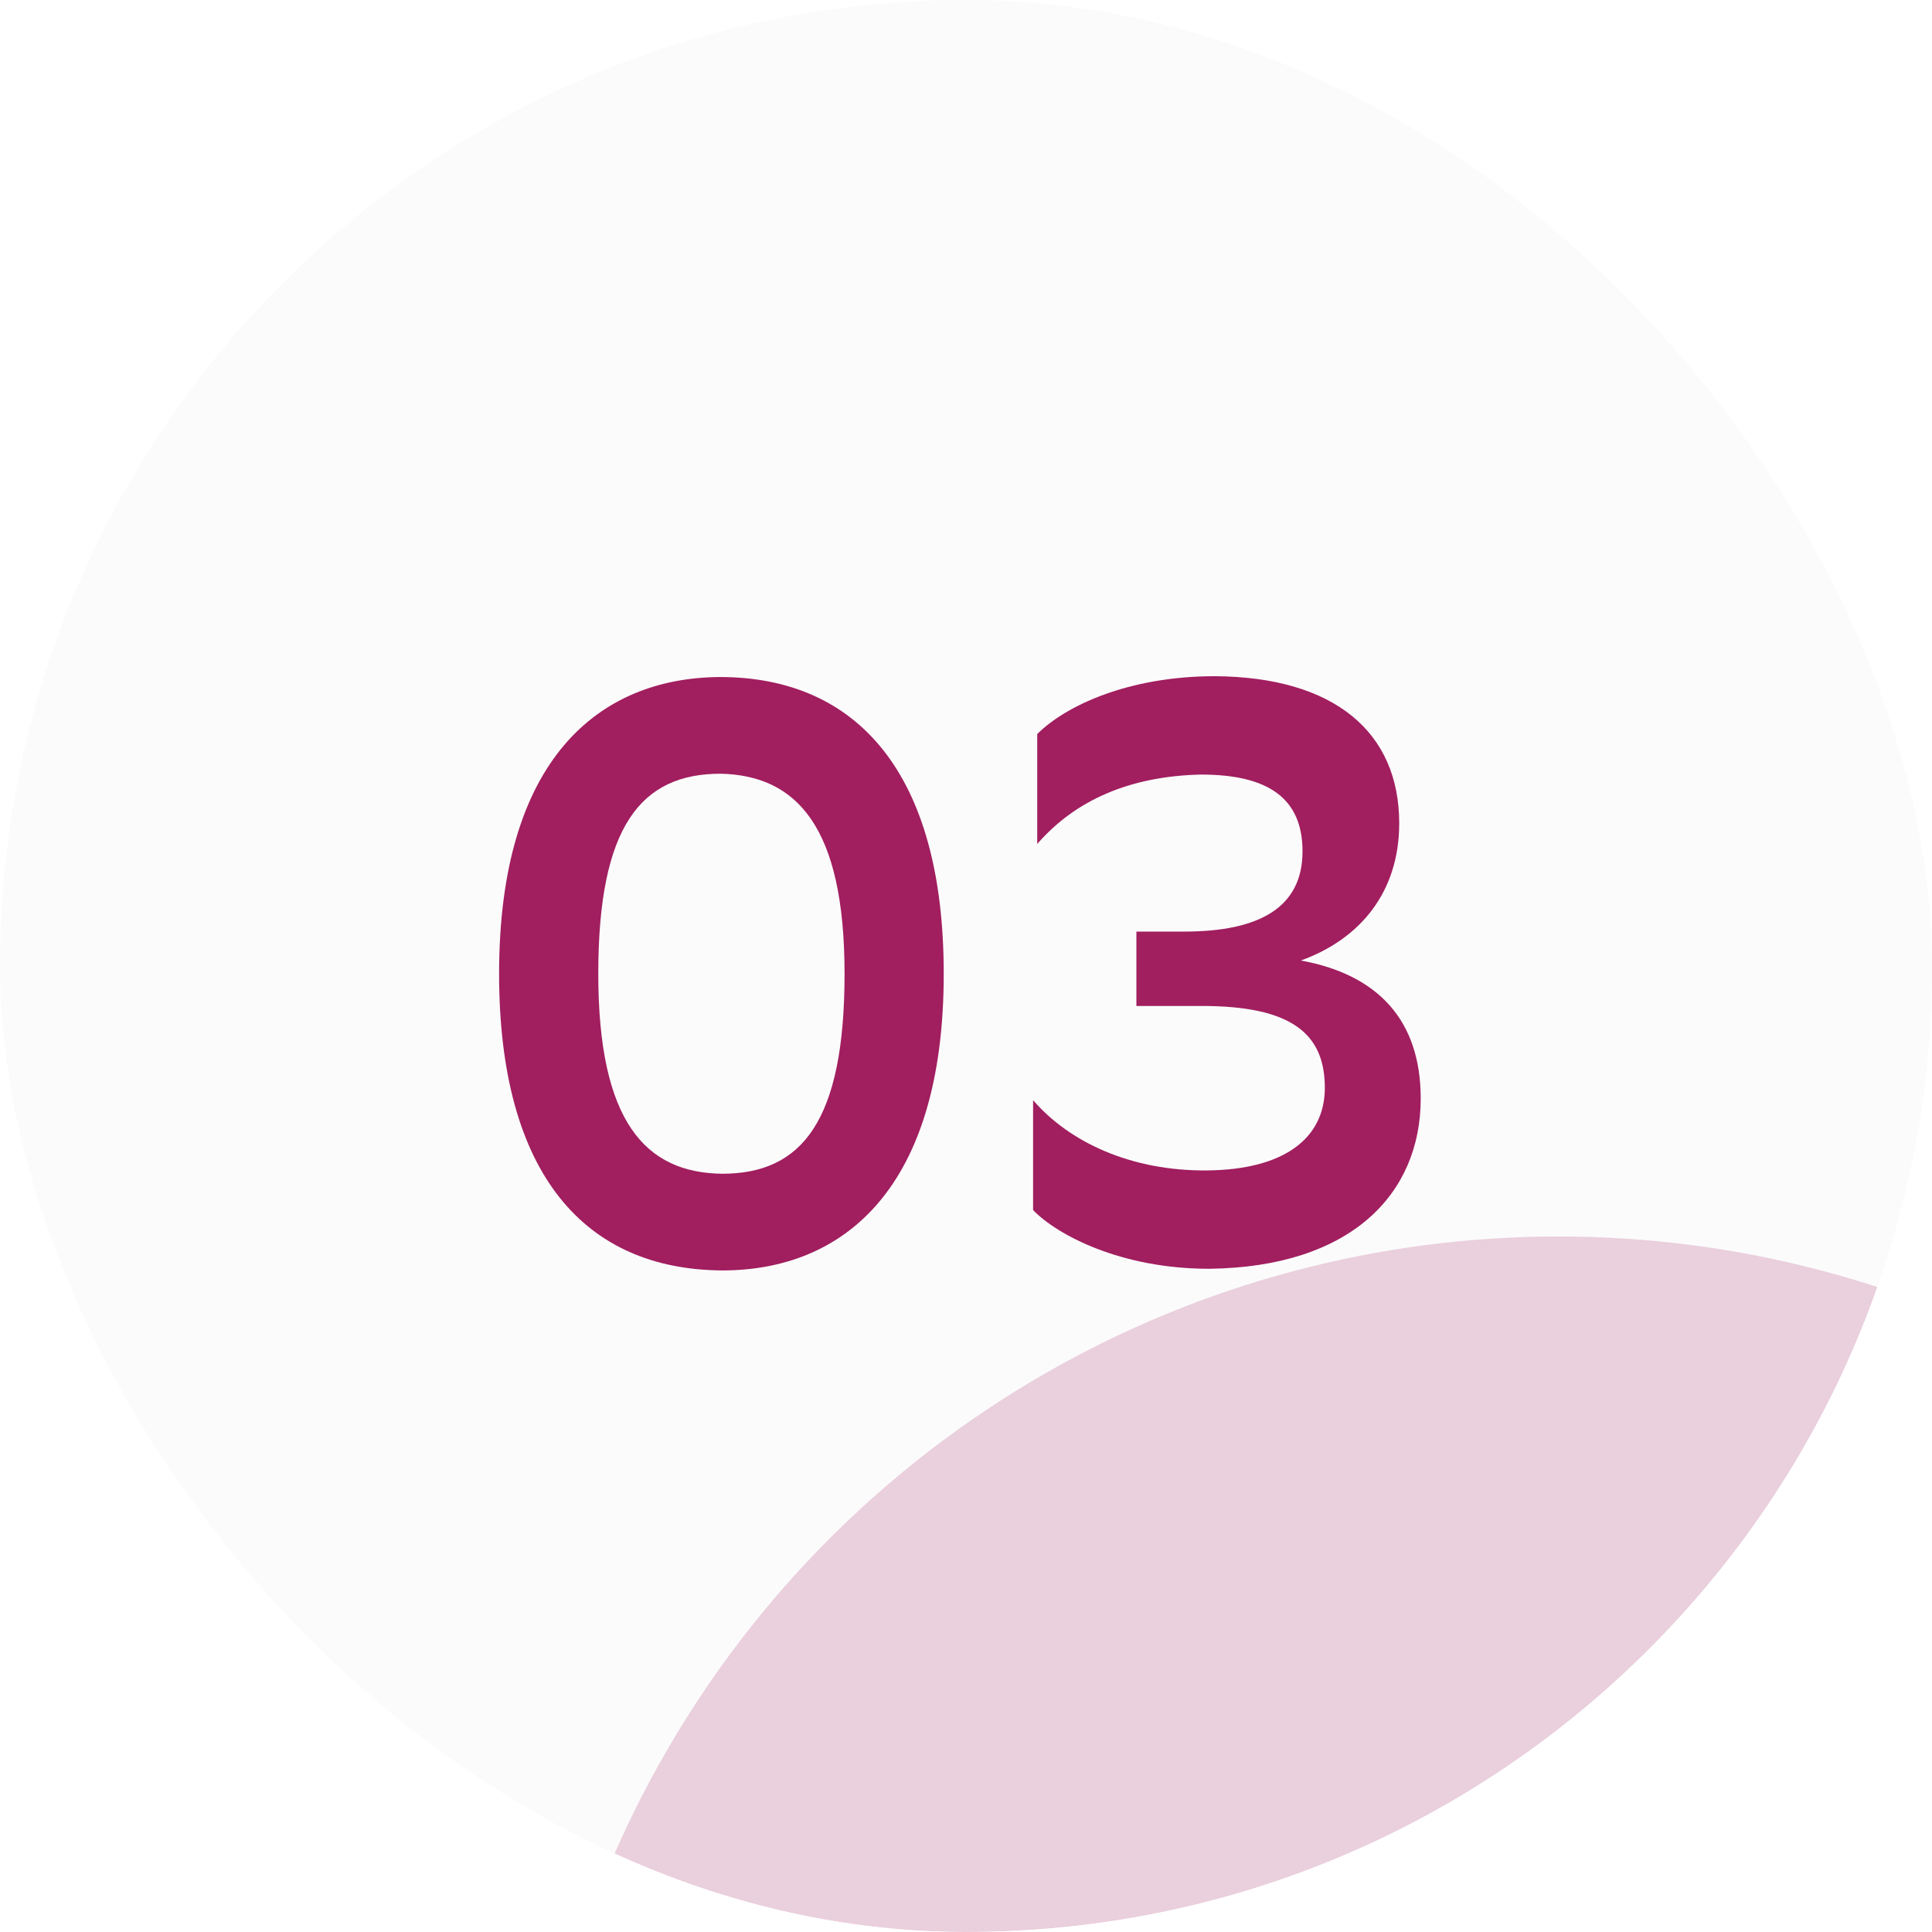 <?xml version="1.0" encoding="UTF-8"?> <svg xmlns="http://www.w3.org/2000/svg" width="120" height="120" viewBox="0 0 120 120" fill="none"><g clip-path="url(#clip0_1437_30881)"><rect width="120" height="120" rx="60" fill="#FBFBFB"></rect><g opacity="0.2" filter="url(#filter0_f_1437_30881)"><circle cx="96.801" cy="140.8" r="64" fill="#A41E5F"></circle></g><path d="M31 60.48C31 47.133 37.211 42.103 44.706 42.051C53.227 42.051 58.617 48.006 58.617 60.48C58.617 73.878 52.355 78.909 44.86 78.909C36.339 78.857 31 72.954 31 60.48ZM37.16 60.48C37.16 69.669 40.086 72.851 44.86 72.903C49.788 72.903 52.457 69.669 52.457 60.48C52.457 51.343 49.48 48.16 44.757 48.057C39.829 48.057 37.16 51.291 37.16 60.48Z" fill="#A11E5F"></path><path d="M64.424 45.593C66.169 43.848 70.071 42 75.461 42C82.904 42.051 86.908 45.491 86.908 51.137C86.908 55.398 84.495 58.324 80.799 59.659C85.573 60.531 88.243 63.355 88.243 68.231C88.243 74.186 83.879 78.703 75.101 78.806C69.609 78.806 65.656 76.701 64.167 75.161V68.334C66.426 70.952 70.276 72.749 74.999 72.697C79.773 72.646 82.288 70.695 82.288 67.564C82.288 64.176 80.183 62.482 74.639 62.482H70.584V57.862H73.561C78.284 57.862 80.902 56.322 80.902 52.883C80.902 49.597 78.797 48.109 74.588 48.109C70.173 48.211 66.785 49.7 64.424 52.421V45.593Z" fill="#A11E5F"></path></g><defs><filter id="filter0_f_1437_30881" x="-21.599" y="22.4" width="236.8" height="236.8" filterUnits="userSpaceOnUse" color-interpolation-filters="sRGB"><feFlood flood-opacity="0" result="BackgroundImageFix"></feFlood><feBlend mode="normal" in="SourceGraphic" in2="BackgroundImageFix" result="shape"></feBlend><feGaussianBlur stdDeviation="27.2" result="effect1_foregroundBlur_1437_30881"></feGaussianBlur></filter><clipPath id="clip0_1437_30881"><rect width="120" height="120" rx="60" fill="white"></rect></clipPath></defs></svg> 